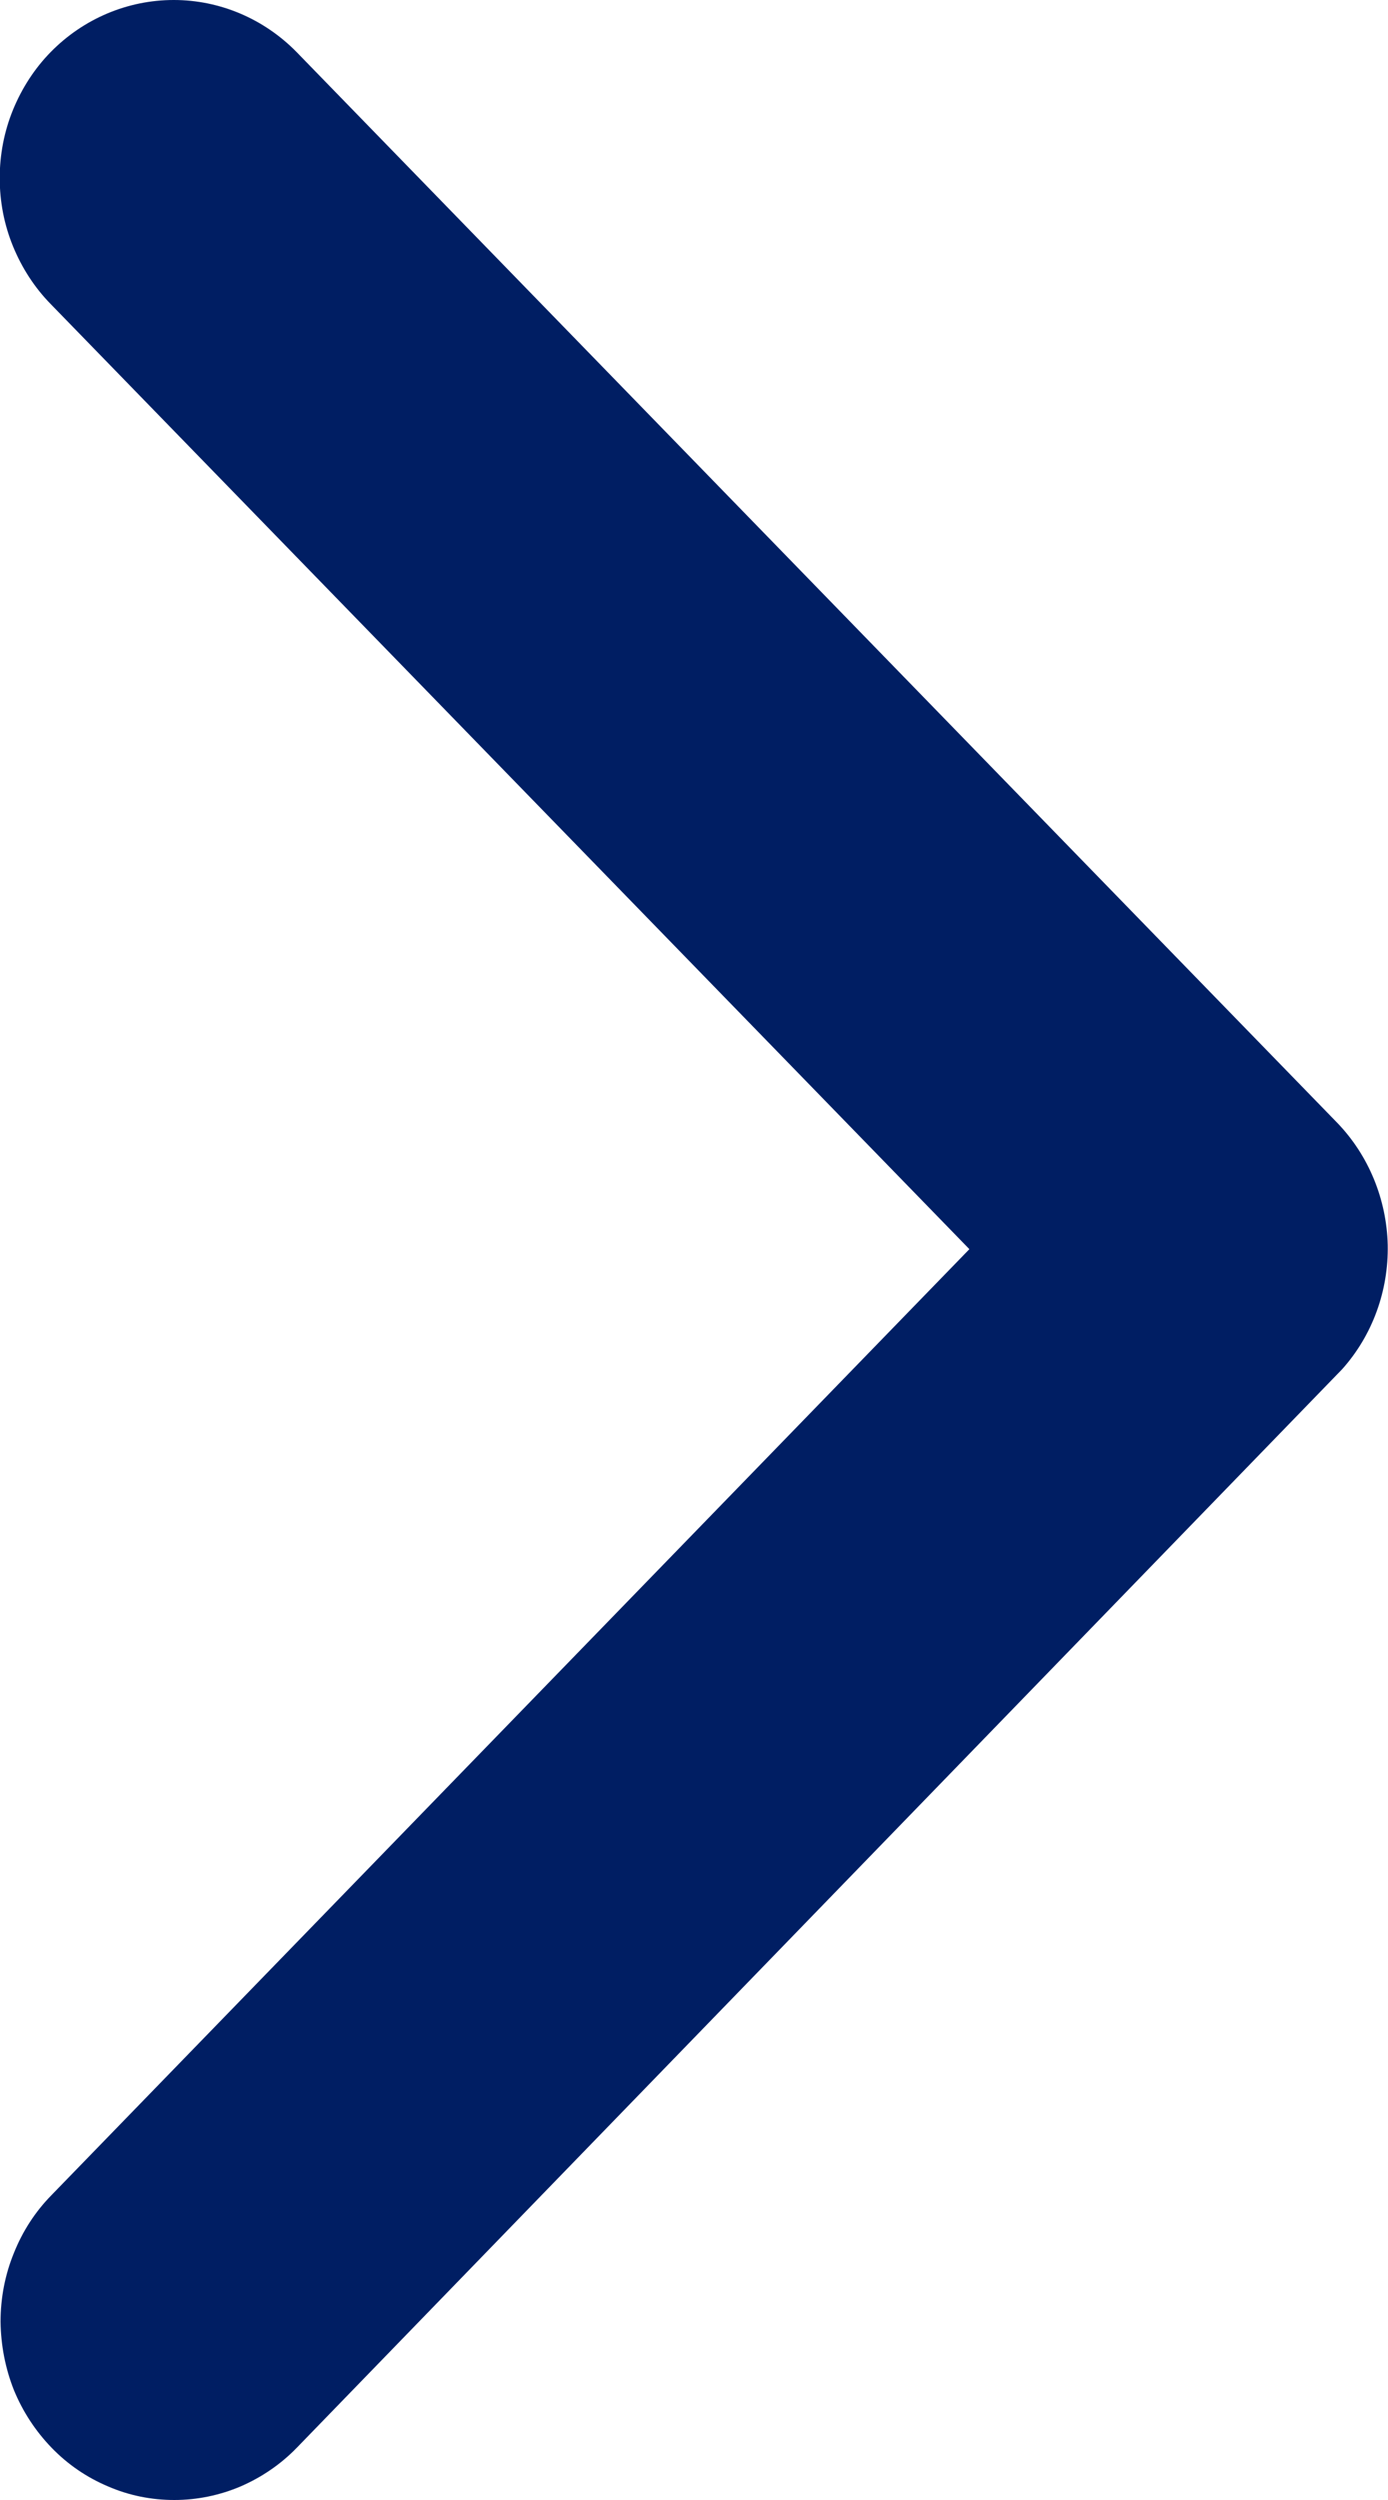 <svg width="5" height="9" viewBox="0 0 5 9" fill="none" xmlns="http://www.w3.org/2000/svg">
<path d="M3.492 4.497L0.183 1.095C0.125 1.036 0.079 0.965 0.047 0.887C0.015 0.809 -0.001 0.726 -0.001 0.641C-0.001 0.557 0.015 0.473 0.047 0.395C0.079 0.317 0.125 0.246 0.183 0.187C0.301 0.067 0.46 0 0.626 0C0.791 0 0.95 0.067 1.068 0.187L4.817 4.042C4.93 4.159 4.995 4.317 4.999 4.482C5.002 4.647 4.944 4.807 4.835 4.929L1.07 8.811C1.012 8.871 0.943 8.918 0.867 8.951C0.792 8.983 0.71 9 0.628 9C0.546 9 0.465 8.984 0.389 8.951C0.313 8.919 0.244 8.872 0.186 8.812C0.128 8.752 0.082 8.682 0.05 8.604C0.019 8.526 0.003 8.442 0.002 8.358C0.002 8.273 0.018 8.189 0.05 8.111C0.081 8.033 0.127 7.962 0.185 7.903L3.492 4.497Z" fill="#001E63"/>
</svg>
